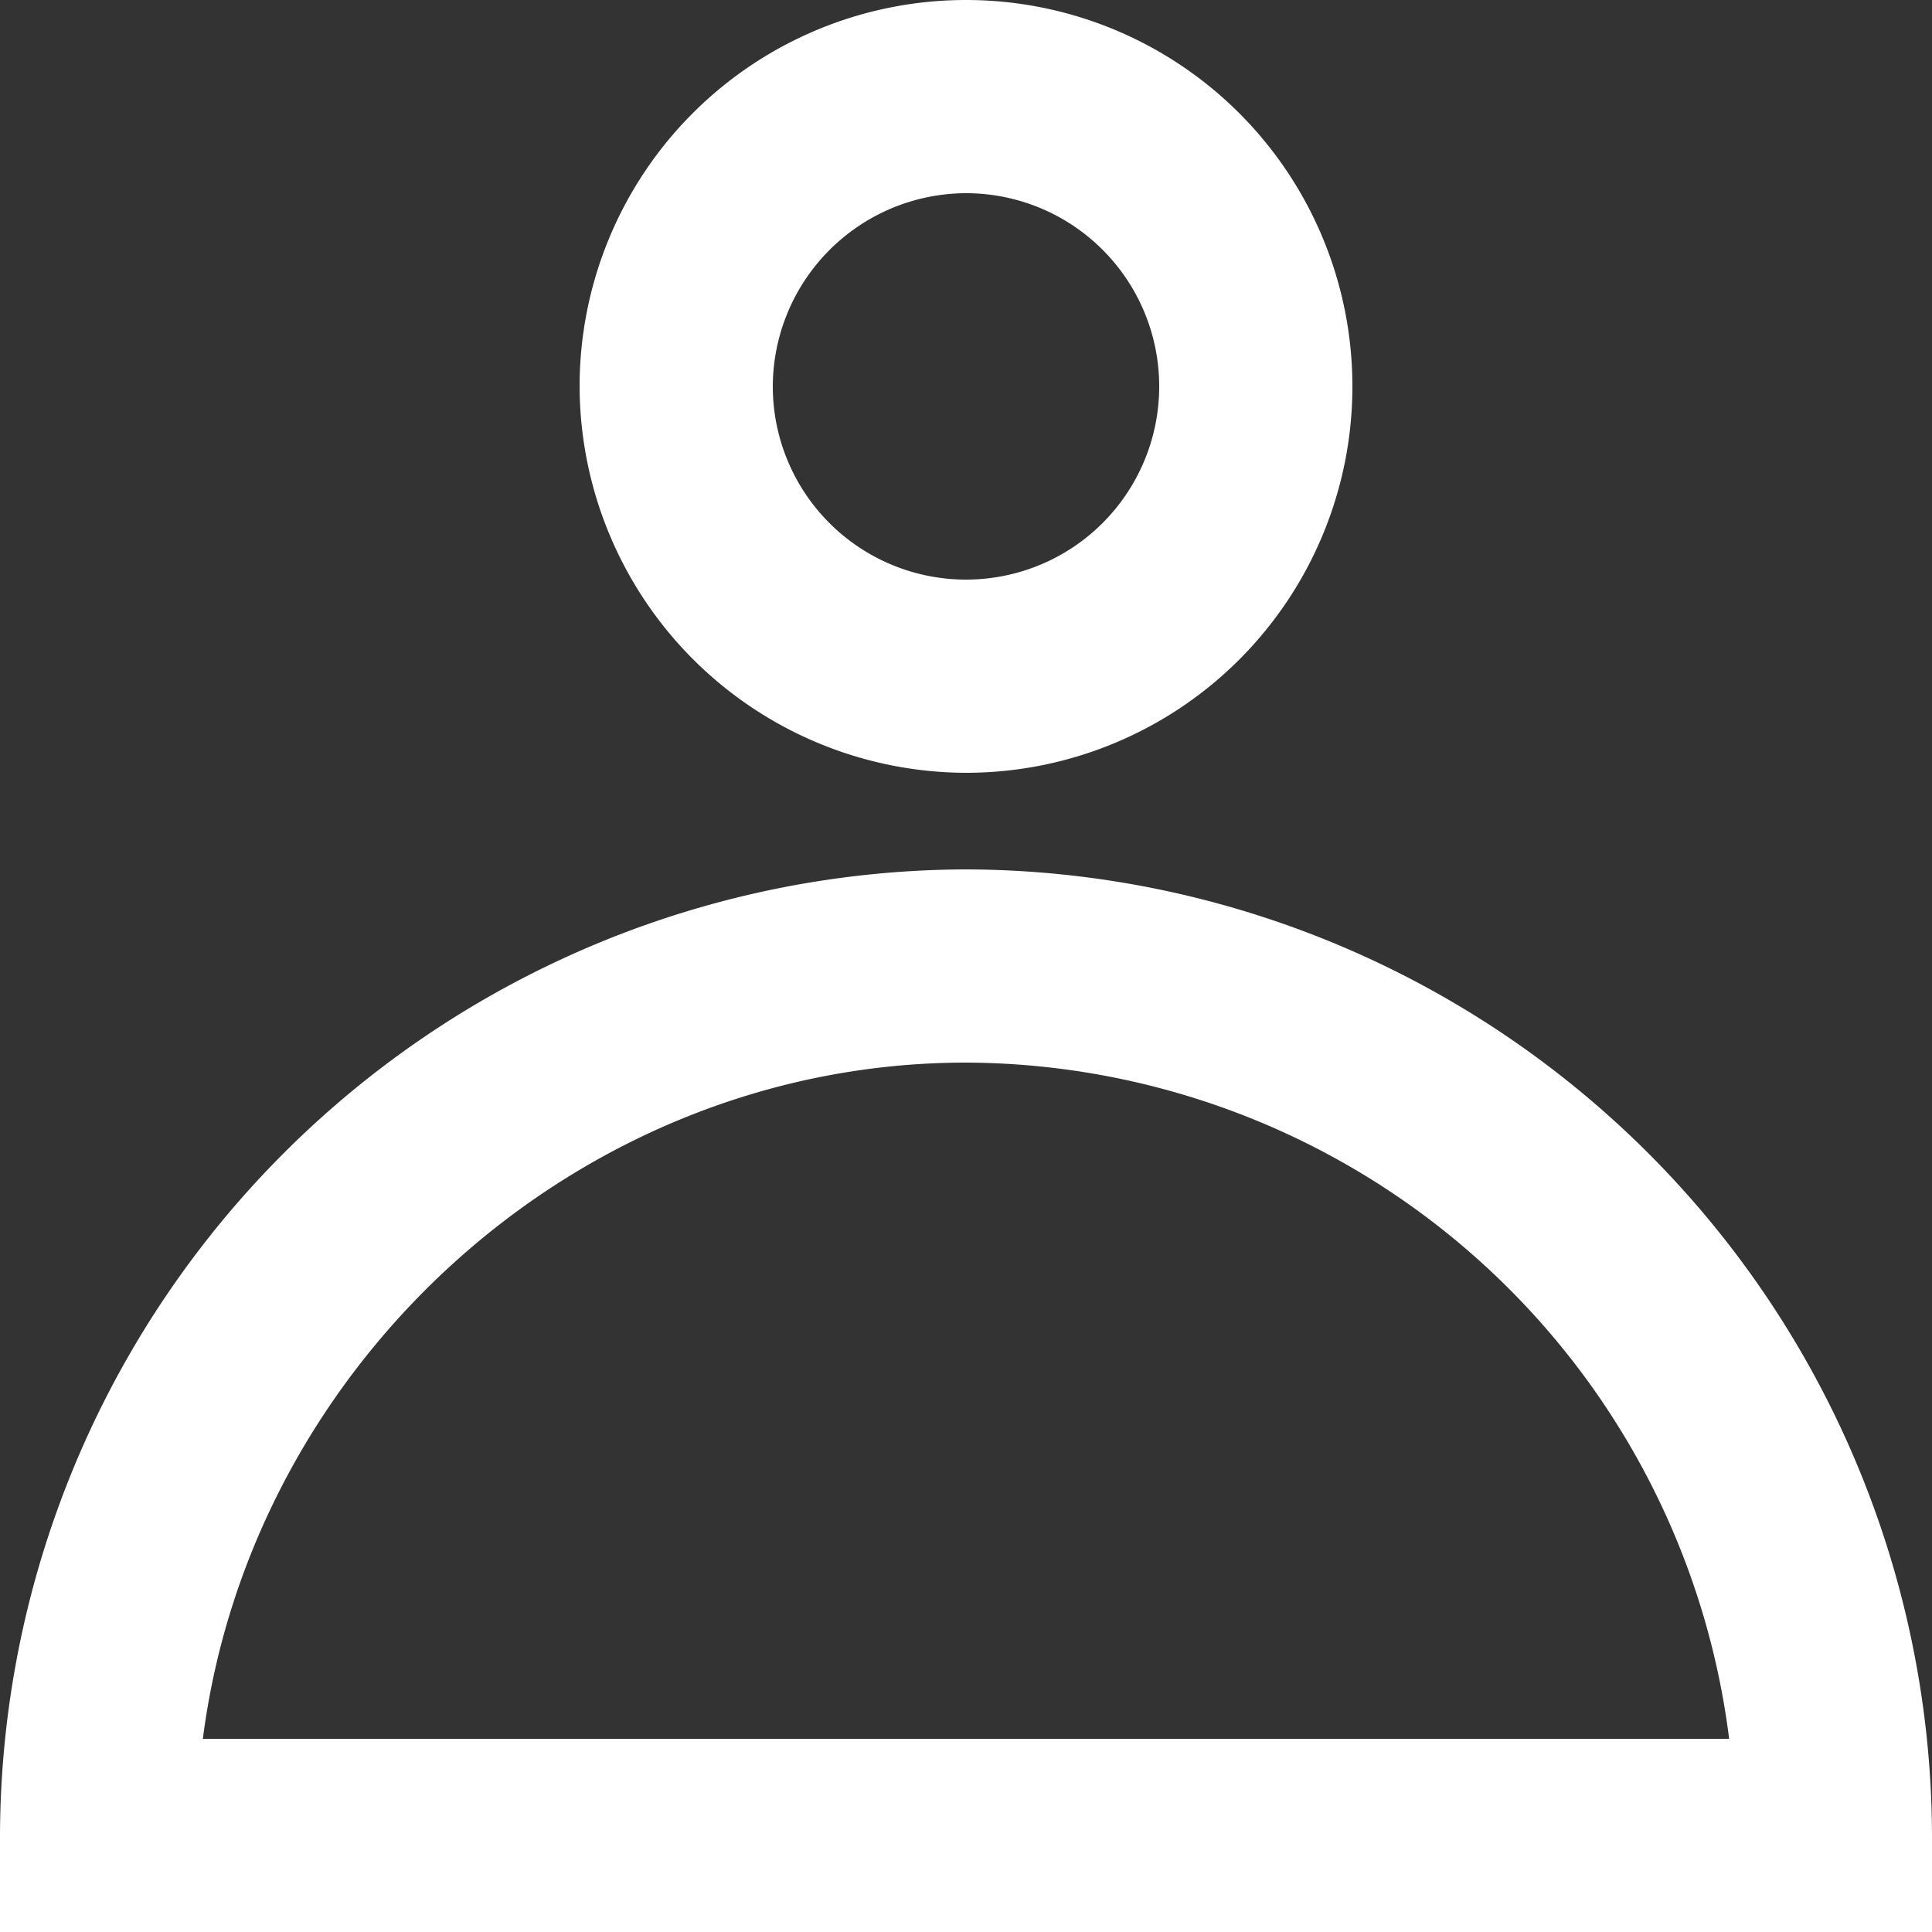 <svg id="user" xmlns="http://www.w3.org/2000/svg" width="102" height="102" viewBox="0 0 102 102">
    <rect x="0" y="0" width="102" height="102" fill="#333333" stroke="none"/>
    <g id="user-3">
        <path id="Path_994" data-name="Path 994"
              d="M26.4,40.8A20.4,20.4,0,1,0,6,20.4,20.46,20.46,0,0,0,26.4,40.8Zm0-30.6A10.2,10.2,0,1,1,16.2,20.4,10.23,10.23,0,0,1,26.4,10.2Z"
              transform="translate(24.6)" fill="#fff"/>
        <path id="Path_995" data-name="Path 995"
              d="M51,9A51.15,51.15,0,0,0,0,60v5.1H102V60A51.15,51.15,0,0,0,51,9ZM10.71,54.9C13.26,35.01,30.6,19.2,51,19.2A40.765,40.765,0,0,1,91.29,54.9Z"
              transform="translate(0 36.9)" fill="#fff"/>
    </g>
</svg>
